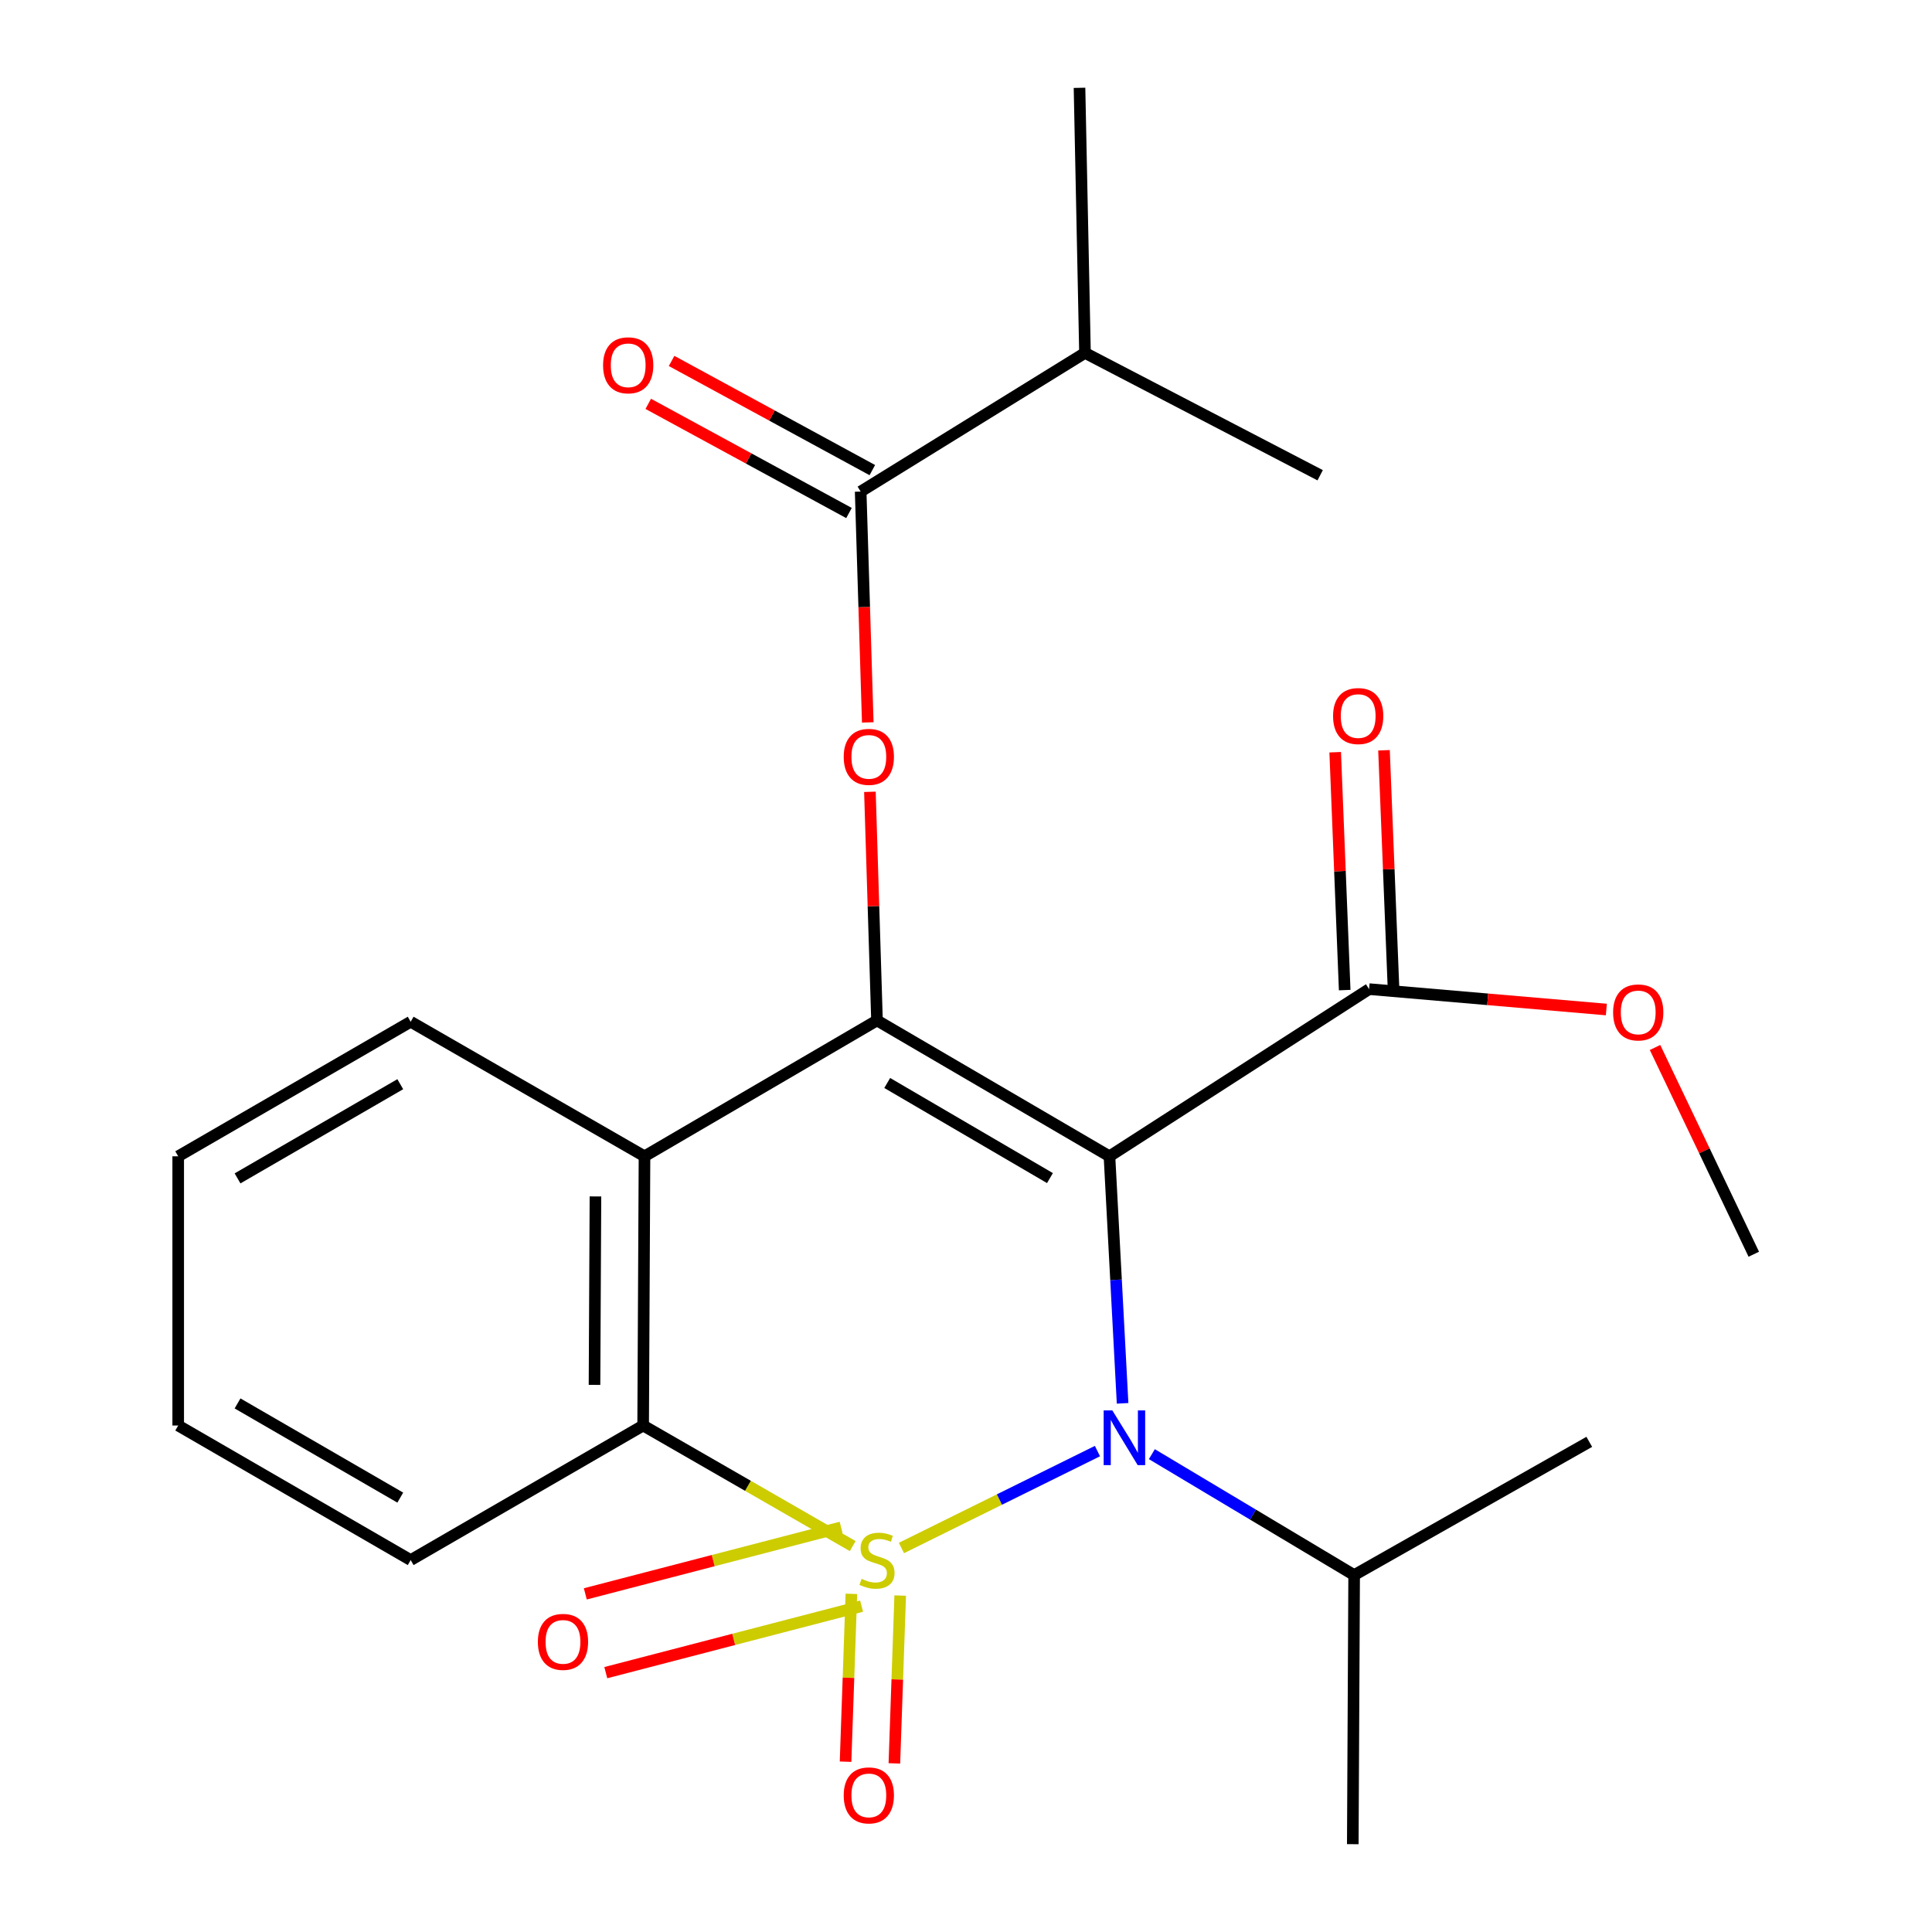 <?xml version='1.0' encoding='iso-8859-1'?>
<svg version='1.1' baseProfile='full'
              xmlns='http://www.w3.org/2000/svg'
                      xmlns:rdkit='http://www.rdkit.org/xml'
                      xmlns:xlink='http://www.w3.org/1999/xlink'
                  xml:space='preserve'
width='1000px' height='1000px' viewBox='0 0 1000 1000'>
<!-- END OF HEADER -->
<rect style='opacity:1.0;fill:#FFFFFF;stroke:none' width='1000' height='1000' x='0' y='0'> </rect>
<path class='bond-0' d='M 466.583,801.237 L 517.31,776.157' style='fill:none;fill-rule:evenodd;stroke:#CCCC00;stroke-width:6px;stroke-linecap:butt;stroke-linejoin:miter;stroke-opacity:1' />
<path class='bond-0' d='M 517.31,776.157 L 568.037,751.077' style='fill:none;fill-rule:evenodd;stroke:#0000FF;stroke-width:6px;stroke-linecap:butt;stroke-linejoin:miter;stroke-opacity:1' />
<path class='bond-3' d='M 441.36,800.258 L 387.125,769.05' style='fill:none;fill-rule:evenodd;stroke:#CCCC00;stroke-width:6px;stroke-linecap:butt;stroke-linejoin:miter;stroke-opacity:1' />
<path class='bond-3' d='M 387.125,769.05 L 332.89,737.842' style='fill:none;fill-rule:evenodd;stroke:#000000;stroke-width:6px;stroke-linecap:butt;stroke-linejoin:miter;stroke-opacity:1' />
<path class='bond-8' d='M 435.351,790.555 L 369.153,807.768' style='fill:none;fill-rule:evenodd;stroke:#CCCC00;stroke-width:6px;stroke-linecap:butt;stroke-linejoin:miter;stroke-opacity:1' />
<path class='bond-8' d='M 369.153,807.768 L 302.954,824.981' style='fill:none;fill-rule:evenodd;stroke:#FF0000;stroke-width:6px;stroke-linecap:butt;stroke-linejoin:miter;stroke-opacity:1' />
<path class='bond-8' d='M 445.955,831.335 L 379.756,848.548' style='fill:none;fill-rule:evenodd;stroke:#CCCC00;stroke-width:6px;stroke-linecap:butt;stroke-linejoin:miter;stroke-opacity:1' />
<path class='bond-8' d='M 379.756,848.548 L 313.558,865.761' style='fill:none;fill-rule:evenodd;stroke:#FF0000;stroke-width:6px;stroke-linecap:butt;stroke-linejoin:miter;stroke-opacity:1' />
<path class='bond-9' d='M 440.676,824.978 L 439.167,868.415' style='fill:none;fill-rule:evenodd;stroke:#CCCC00;stroke-width:6px;stroke-linecap:butt;stroke-linejoin:miter;stroke-opacity:1' />
<path class='bond-9' d='M 439.167,868.415 L 437.659,911.853' style='fill:none;fill-rule:evenodd;stroke:#FF0000;stroke-width:6px;stroke-linecap:butt;stroke-linejoin:miter;stroke-opacity:1' />
<path class='bond-9' d='M 465.942,825.856 L 464.433,869.293' style='fill:none;fill-rule:evenodd;stroke:#CCCC00;stroke-width:6px;stroke-linecap:butt;stroke-linejoin:miter;stroke-opacity:1' />
<path class='bond-9' d='M 464.433,869.293 L 462.925,912.73' style='fill:none;fill-rule:evenodd;stroke:#FF0000;stroke-width:6px;stroke-linecap:butt;stroke-linejoin:miter;stroke-opacity:1' />
<path class='bond-1' d='M 581.05,726.369 L 577.654,662.434' style='fill:none;fill-rule:evenodd;stroke:#0000FF;stroke-width:6px;stroke-linecap:butt;stroke-linejoin:miter;stroke-opacity:1' />
<path class='bond-1' d='M 577.654,662.434 L 574.257,598.499' style='fill:none;fill-rule:evenodd;stroke:#000000;stroke-width:6px;stroke-linecap:butt;stroke-linejoin:miter;stroke-opacity:1' />
<path class='bond-10' d='M 596.199,752.667 L 648.551,783.963' style='fill:none;fill-rule:evenodd;stroke:#0000FF;stroke-width:6px;stroke-linecap:butt;stroke-linejoin:miter;stroke-opacity:1' />
<path class='bond-10' d='M 648.551,783.963 L 700.903,815.259' style='fill:none;fill-rule:evenodd;stroke:#000000;stroke-width:6px;stroke-linecap:butt;stroke-linejoin:miter;stroke-opacity:1' />
<path class='bond-6' d='M 574.257,598.499 L 708.642,511.967' style='fill:none;fill-rule:evenodd;stroke:#000000;stroke-width:6px;stroke-linecap:butt;stroke-linejoin:miter;stroke-opacity:1' />
<path class='bond-24' d='M 574.257,598.499 L 453.932,528.175' style='fill:none;fill-rule:evenodd;stroke:#000000;stroke-width:6px;stroke-linecap:butt;stroke-linejoin:miter;stroke-opacity:1' />
<path class='bond-24' d='M 543.451,609.777 L 459.224,560.55' style='fill:none;fill-rule:evenodd;stroke:#000000;stroke-width:6px;stroke-linecap:butt;stroke-linejoin:miter;stroke-opacity:1' />
<path class='bond-2' d='M 453.932,528.175 L 333.592,598.499' style='fill:none;fill-rule:evenodd;stroke:#000000;stroke-width:6px;stroke-linecap:butt;stroke-linejoin:miter;stroke-opacity:1' />
<path class='bond-5' d='M 453.932,528.175 L 452.099,469.009' style='fill:none;fill-rule:evenodd;stroke:#000000;stroke-width:6px;stroke-linecap:butt;stroke-linejoin:miter;stroke-opacity:1' />
<path class='bond-5' d='M 452.099,469.009 L 450.267,409.843' style='fill:none;fill-rule:evenodd;stroke:#FF0000;stroke-width:6px;stroke-linecap:butt;stroke-linejoin:miter;stroke-opacity:1' />
<path class='bond-4' d='M 332.89,737.842 L 333.592,598.499' style='fill:none;fill-rule:evenodd;stroke:#000000;stroke-width:6px;stroke-linecap:butt;stroke-linejoin:miter;stroke-opacity:1' />
<path class='bond-4' d='M 307.714,716.813 L 308.206,619.273' style='fill:none;fill-rule:evenodd;stroke:#000000;stroke-width:6px;stroke-linecap:butt;stroke-linejoin:miter;stroke-opacity:1' />
<path class='bond-16' d='M 332.89,737.842 L 212.565,807.492' style='fill:none;fill-rule:evenodd;stroke:#000000;stroke-width:6px;stroke-linecap:butt;stroke-linejoin:miter;stroke-opacity:1' />
<path class='bond-15' d='M 333.592,598.499 L 212.565,528.849' style='fill:none;fill-rule:evenodd;stroke:#000000;stroke-width:6px;stroke-linecap:butt;stroke-linejoin:miter;stroke-opacity:1' />
<path class='bond-7' d='M 449.157,373.917 L 447.317,314.175' style='fill:none;fill-rule:evenodd;stroke:#FF0000;stroke-width:6px;stroke-linecap:butt;stroke-linejoin:miter;stroke-opacity:1' />
<path class='bond-7' d='M 447.317,314.175 L 445.476,254.433' style='fill:none;fill-rule:evenodd;stroke:#000000;stroke-width:6px;stroke-linecap:butt;stroke-linejoin:miter;stroke-opacity:1' />
<path class='bond-12' d='M 721.272,511.462 L 718.815,449.901' style='fill:none;fill-rule:evenodd;stroke:#000000;stroke-width:6px;stroke-linecap:butt;stroke-linejoin:miter;stroke-opacity:1' />
<path class='bond-12' d='M 718.815,449.901 L 716.357,388.339' style='fill:none;fill-rule:evenodd;stroke:#FF0000;stroke-width:6px;stroke-linecap:butt;stroke-linejoin:miter;stroke-opacity:1' />
<path class='bond-12' d='M 696.011,512.471 L 693.553,450.909' style='fill:none;fill-rule:evenodd;stroke:#000000;stroke-width:6px;stroke-linecap:butt;stroke-linejoin:miter;stroke-opacity:1' />
<path class='bond-12' d='M 693.553,450.909 L 691.095,389.348' style='fill:none;fill-rule:evenodd;stroke:#FF0000;stroke-width:6px;stroke-linecap:butt;stroke-linejoin:miter;stroke-opacity:1' />
<path class='bond-14' d='M 708.642,511.967 L 770.044,517.247' style='fill:none;fill-rule:evenodd;stroke:#000000;stroke-width:6px;stroke-linecap:butt;stroke-linejoin:miter;stroke-opacity:1' />
<path class='bond-14' d='M 770.044,517.247 L 831.447,522.528' style='fill:none;fill-rule:evenodd;stroke:#FF0000;stroke-width:6px;stroke-linecap:butt;stroke-linejoin:miter;stroke-opacity:1' />
<path class='bond-11' d='M 451.516,243.329 L 399.565,215.076' style='fill:none;fill-rule:evenodd;stroke:#000000;stroke-width:6px;stroke-linecap:butt;stroke-linejoin:miter;stroke-opacity:1' />
<path class='bond-11' d='M 399.565,215.076 L 347.614,186.824' style='fill:none;fill-rule:evenodd;stroke:#FF0000;stroke-width:6px;stroke-linecap:butt;stroke-linejoin:miter;stroke-opacity:1' />
<path class='bond-11' d='M 439.437,265.538 L 387.487,237.286' style='fill:none;fill-rule:evenodd;stroke:#000000;stroke-width:6px;stroke-linecap:butt;stroke-linejoin:miter;stroke-opacity:1' />
<path class='bond-11' d='M 387.487,237.286 L 335.536,209.033' style='fill:none;fill-rule:evenodd;stroke:#FF0000;stroke-width:6px;stroke-linecap:butt;stroke-linejoin:miter;stroke-opacity:1' />
<path class='bond-13' d='M 445.476,254.433 L 561.588,182.662' style='fill:none;fill-rule:evenodd;stroke:#000000;stroke-width:6px;stroke-linecap:butt;stroke-linejoin:miter;stroke-opacity:1' />
<path class='bond-17' d='M 700.903,815.259 L 700.201,954.545' style='fill:none;fill-rule:evenodd;stroke:#000000;stroke-width:6px;stroke-linecap:butt;stroke-linejoin:miter;stroke-opacity:1' />
<path class='bond-18' d='M 700.903,815.259 L 822.605,746.297' style='fill:none;fill-rule:evenodd;stroke:#000000;stroke-width:6px;stroke-linecap:butt;stroke-linejoin:miter;stroke-opacity:1' />
<path class='bond-19' d='M 561.588,182.662 L 558.751,45.455' style='fill:none;fill-rule:evenodd;stroke:#000000;stroke-width:6px;stroke-linecap:butt;stroke-linejoin:miter;stroke-opacity:1' />
<path class='bond-20' d='M 561.588,182.662 L 683.318,245.992' style='fill:none;fill-rule:evenodd;stroke:#000000;stroke-width:6px;stroke-linecap:butt;stroke-linejoin:miter;stroke-opacity:1' />
<path class='bond-21' d='M 856.649,542.177 L 882.205,595.683' style='fill:none;fill-rule:evenodd;stroke:#FF0000;stroke-width:6px;stroke-linecap:butt;stroke-linejoin:miter;stroke-opacity:1' />
<path class='bond-21' d='M 882.205,595.683 L 907.761,649.188' style='fill:none;fill-rule:evenodd;stroke:#000000;stroke-width:6px;stroke-linecap:butt;stroke-linejoin:miter;stroke-opacity:1' />
<path class='bond-25' d='M 212.565,528.849 L 92.239,598.499' style='fill:none;fill-rule:evenodd;stroke:#000000;stroke-width:6px;stroke-linecap:butt;stroke-linejoin:miter;stroke-opacity:1' />
<path class='bond-25' d='M 207.181,561.177 L 122.953,609.932' style='fill:none;fill-rule:evenodd;stroke:#000000;stroke-width:6px;stroke-linecap:butt;stroke-linejoin:miter;stroke-opacity:1' />
<path class='bond-23' d='M 212.565,807.492 L 92.239,737.842' style='fill:none;fill-rule:evenodd;stroke:#000000;stroke-width:6px;stroke-linecap:butt;stroke-linejoin:miter;stroke-opacity:1' />
<path class='bond-23' d='M 207.181,775.164 L 122.953,726.409' style='fill:none;fill-rule:evenodd;stroke:#000000;stroke-width:6px;stroke-linecap:butt;stroke-linejoin:miter;stroke-opacity:1' />
<path class='bond-22' d='M 92.239,598.499 L 92.239,737.842' style='fill:none;fill-rule:evenodd;stroke:#000000;stroke-width:6px;stroke-linecap:butt;stroke-linejoin:miter;stroke-opacity:1' />
<path  class='atom-0' d='M 445.932 817.212
Q 446.252 817.332, 447.572 817.892
Q 448.892 818.452, 450.332 818.812
Q 451.812 819.132, 453.252 819.132
Q 455.932 819.132, 457.492 817.852
Q 459.052 816.532, 459.052 814.252
Q 459.052 812.692, 458.252 811.732
Q 457.492 810.772, 456.292 810.252
Q 455.092 809.732, 453.092 809.132
Q 450.572 808.372, 449.052 807.652
Q 447.572 806.932, 446.492 805.412
Q 445.452 803.892, 445.452 801.332
Q 445.452 797.772, 447.852 795.572
Q 450.292 793.372, 455.092 793.372
Q 458.372 793.372, 462.092 794.932
L 461.172 798.012
Q 457.772 796.612, 455.212 796.612
Q 452.452 796.612, 450.932 797.772
Q 449.412 798.892, 449.452 800.852
Q 449.452 802.372, 450.212 803.292
Q 451.012 804.212, 452.132 804.732
Q 453.292 805.252, 455.212 805.852
Q 457.772 806.652, 459.292 807.452
Q 460.812 808.252, 461.892 809.892
Q 463.012 811.492, 463.012 814.252
Q 463.012 818.172, 460.372 820.292
Q 457.772 822.372, 453.412 822.372
Q 450.892 822.372, 448.972 821.812
Q 447.092 821.292, 444.852 820.372
L 445.932 817.212
' fill='#CCCC00'/>
<path  class='atom-1' d='M 575.736 730.016
L 585.016 745.016
Q 585.936 746.496, 587.416 749.176
Q 588.896 751.856, 588.976 752.016
L 588.976 730.016
L 592.736 730.016
L 592.736 758.336
L 588.856 758.336
L 578.896 741.936
Q 577.736 740.016, 576.496 737.816
Q 575.296 735.616, 574.936 734.936
L 574.936 758.336
L 571.256 758.336
L 571.256 730.016
L 575.736 730.016
' fill='#0000FF'/>
<path  class='atom-6' d='M 436.704 391.749
Q 436.704 384.949, 440.064 381.149
Q 443.424 377.349, 449.704 377.349
Q 455.984 377.349, 459.344 381.149
Q 462.704 384.949, 462.704 391.749
Q 462.704 398.629, 459.304 402.549
Q 455.904 406.429, 449.704 406.429
Q 443.464 406.429, 440.064 402.549
Q 436.704 398.669, 436.704 391.749
M 449.704 403.229
Q 454.024 403.229, 456.344 400.349
Q 458.704 397.429, 458.704 391.749
Q 458.704 386.189, 456.344 383.389
Q 454.024 380.549, 449.704 380.549
Q 445.384 380.549, 443.024 383.349
Q 440.704 386.149, 440.704 391.749
Q 440.704 397.469, 443.024 400.349
Q 445.384 403.229, 449.704 403.229
' fill='#FF0000'/>
<path  class='atom-9' d='M 278.4 849.834
Q 278.4 843.034, 281.76 839.234
Q 285.12 835.434, 291.4 835.434
Q 297.68 835.434, 301.04 839.234
Q 304.4 843.034, 304.4 849.834
Q 304.4 856.714, 301 860.634
Q 297.6 864.514, 291.4 864.514
Q 285.16 864.514, 281.76 860.634
Q 278.4 856.754, 278.4 849.834
M 291.4 861.314
Q 295.72 861.314, 298.04 858.434
Q 300.4 855.514, 300.4 849.834
Q 300.4 844.274, 298.04 841.474
Q 295.72 838.634, 291.4 838.634
Q 287.08 838.634, 284.72 841.434
Q 282.4 844.234, 282.4 849.834
Q 282.4 855.554, 284.72 858.434
Q 287.08 861.314, 291.4 861.314
' fill='#FF0000'/>
<path  class='atom-10' d='M 436.704 929.288
Q 436.704 922.488, 440.064 918.688
Q 443.424 914.888, 449.704 914.888
Q 455.984 914.888, 459.344 918.688
Q 462.704 922.488, 462.704 929.288
Q 462.704 936.168, 459.304 940.088
Q 455.904 943.968, 449.704 943.968
Q 443.464 943.968, 440.064 940.088
Q 436.704 936.208, 436.704 929.288
M 449.704 940.768
Q 454.024 940.768, 456.344 937.888
Q 458.704 934.968, 458.704 929.288
Q 458.704 923.728, 456.344 920.928
Q 454.024 918.088, 449.704 918.088
Q 445.384 918.088, 443.024 920.888
Q 440.704 923.688, 440.704 929.288
Q 440.704 935.008, 443.024 937.888
Q 445.384 940.768, 449.704 940.768
' fill='#FF0000'/>
<path  class='atom-12' d='M 312.151 189.077
Q 312.151 182.277, 315.511 178.477
Q 318.871 174.677, 325.151 174.677
Q 331.431 174.677, 334.791 178.477
Q 338.151 182.277, 338.151 189.077
Q 338.151 195.957, 334.751 199.877
Q 331.351 203.757, 325.151 203.757
Q 318.911 203.757, 315.511 199.877
Q 312.151 195.997, 312.151 189.077
M 325.151 200.557
Q 329.471 200.557, 331.791 197.677
Q 334.151 194.757, 334.151 189.077
Q 334.151 183.517, 331.791 180.717
Q 329.471 177.877, 325.151 177.877
Q 320.831 177.877, 318.471 180.677
Q 316.151 183.477, 316.151 189.077
Q 316.151 194.797, 318.471 197.677
Q 320.831 200.557, 325.151 200.557
' fill='#FF0000'/>
<path  class='atom-13' d='M 689.996 370.625
Q 689.996 363.825, 693.356 360.025
Q 696.716 356.225, 702.996 356.225
Q 709.276 356.225, 712.636 360.025
Q 715.996 363.825, 715.996 370.625
Q 715.996 377.505, 712.596 381.425
Q 709.196 385.305, 702.996 385.305
Q 696.756 385.305, 693.356 381.425
Q 689.996 377.545, 689.996 370.625
M 702.996 382.105
Q 707.316 382.105, 709.636 379.225
Q 711.996 376.305, 711.996 370.625
Q 711.996 365.065, 709.636 362.265
Q 707.316 359.425, 702.996 359.425
Q 698.676 359.425, 696.316 362.225
Q 693.996 365.025, 693.996 370.625
Q 693.996 376.345, 696.316 379.225
Q 698.676 382.105, 702.996 382.105
' fill='#FF0000'/>
<path  class='atom-15' d='M 834.942 524.027
Q 834.942 517.227, 838.302 513.427
Q 841.662 509.627, 847.942 509.627
Q 854.222 509.627, 857.582 513.427
Q 860.942 517.227, 860.942 524.027
Q 860.942 530.907, 857.542 534.827
Q 854.142 538.707, 847.942 538.707
Q 841.702 538.707, 838.302 534.827
Q 834.942 530.947, 834.942 524.027
M 847.942 535.507
Q 852.262 535.507, 854.582 532.627
Q 856.942 529.707, 856.942 524.027
Q 856.942 518.467, 854.582 515.667
Q 852.262 512.827, 847.942 512.827
Q 843.622 512.827, 841.262 515.627
Q 838.942 518.427, 838.942 524.027
Q 838.942 529.747, 841.262 532.627
Q 843.622 535.507, 847.942 535.507
' fill='#FF0000'/>
</svg>
